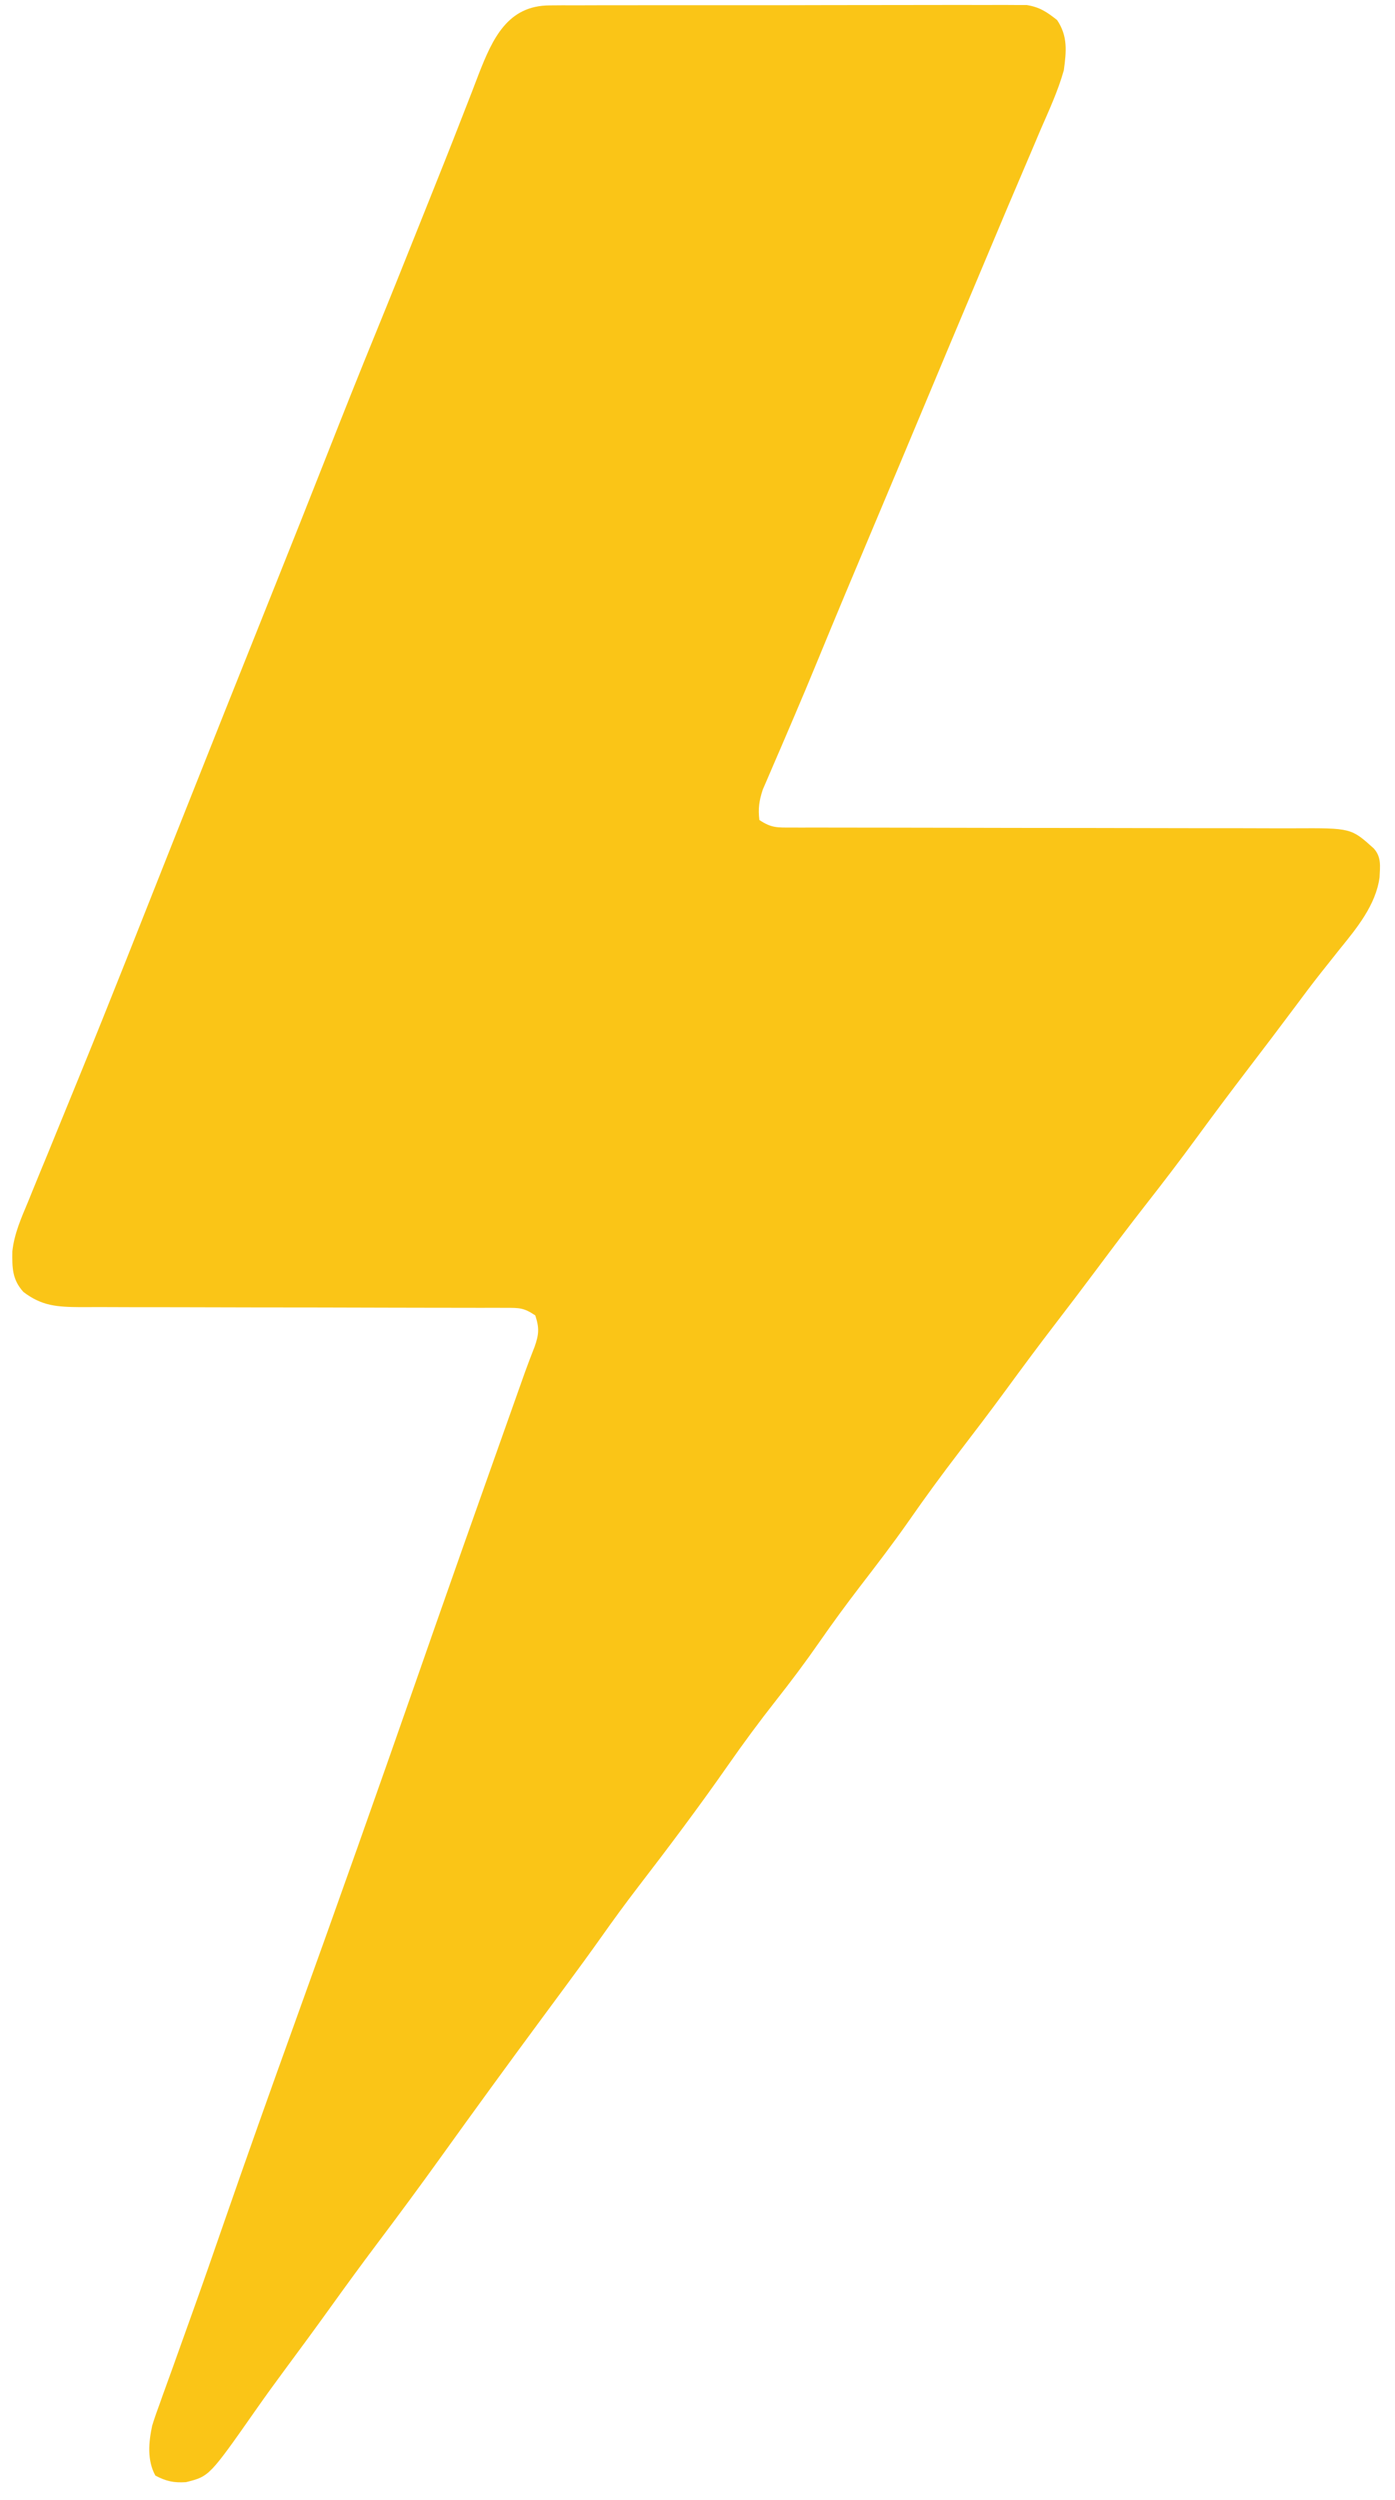 <?xml version="1.0" encoding="UTF-8"?>
<svg version="1.1" xmlns="http://www.w3.org/2000/svg" width="417" height="747">
<rect width="100%" height="100%" fill="#333333" stroke="none"/>
<path d="M0 0 C137.61 0 275.22 0 417 0 C417 246.51 417 493.02 417 747 C279.39 747 141.78 747 0 747 C0 500.49 0 253.98 0 0 Z " fill="#ffffff" transform="translate(0,0)"/>
<path d="M0 0 C1.277 -0.01 2.554 -0.02 3.87 -0.03 C5.278 -0.026 6.686 -0.021 8.094 -0.016 C9.583 -0.022 11.071 -0.029 12.56 -0.037 C16.597 -0.055 20.634 -0.054 24.671 -0.048 C28.043 -0.045 31.416 -0.051 34.788 -0.057 C42.745 -0.071 50.701 -0.07 58.658 -0.058 C66.862 -0.047 75.066 -0.061 83.27 -0.088 C90.318 -0.11 97.366 -0.117 104.414 -0.111 C108.622 -0.107 112.83 -0.11 117.037 -0.127 C120.994 -0.142 124.951 -0.138 128.908 -0.12 C130.359 -0.116 131.809 -0.119 133.26 -0.13 C135.243 -0.143 137.227 -0.129 139.21 -0.114 C140.319 -0.113 141.428 -0.113 142.57 -0.113 C146.447 0.513 148.611 1.965 151.669 4.388 C154.894 9.226 154.439 13.73 153.669 19.388 C151.943 25.557 149.219 31.401 146.669 37.263 C145.936 38.99 145.205 40.718 144.477 42.447 C142.968 46.017 141.448 49.582 139.918 53.143 C137.812 58.044 135.738 62.959 133.676 67.88 C131.061 74.121 128.436 80.358 125.801 86.591 C121.399 97.013 117.033 107.45 112.669 117.888 C107.232 130.888 101.78 143.882 96.304 156.866 C90.842 169.818 85.403 182.779 80.061 195.782 C77.735 201.435 75.384 207.074 72.971 212.69 C71.745 215.541 70.527 218.396 69.309 221.25 C68.722 222.618 68.131 223.984 67.536 225.349 C66.711 227.242 65.9 229.14 65.09 231.04 C64.622 232.123 64.154 233.205 63.672 234.321 C62.602 237.592 62.244 239.973 62.669 243.388 C66.337 245.833 68.092 245.638 72.467 245.639 C73.163 245.642 73.858 245.645 74.574 245.648 C76.909 245.656 79.244 245.649 81.579 245.643 C83.252 245.646 84.924 245.649 86.596 245.654 C90.201 245.662 93.805 245.664 97.41 245.662 C103.112 245.659 108.815 245.674 114.518 245.691 C130.735 245.738 146.953 245.762 163.171 245.769 C172.125 245.772 181.079 245.79 190.033 245.824 C195.699 245.844 201.364 245.846 207.029 245.835 C210.561 245.833 214.092 245.847 217.624 245.865 C219.257 245.871 220.891 245.869 222.524 245.86 C239.546 245.775 239.546 245.775 246.336 251.889 C248.646 254.487 248.203 257.193 248.053 260.521 C246.945 268.779 241.216 275.726 236.106 282.013 C234.851 283.591 233.597 285.171 232.344 286.751 C231.723 287.532 231.101 288.312 230.46 289.117 C227.844 292.433 225.314 295.811 222.794 299.2 C218.171 305.401 213.492 311.557 208.794 317.7 C203.64 324.442 198.554 331.227 193.544 338.075 C188.478 344.995 183.28 351.796 177.991 358.546 C172.972 364.963 168.08 371.468 163.206 377.995 C159.21 383.343 155.176 388.658 151.106 393.95 C146.017 400.573 141.049 407.278 136.114 414.016 C131.666 420.074 127.119 426.051 122.544 432.013 C117.278 438.88 112.183 445.829 107.246 452.935 C102.56 459.637 97.579 466.103 92.595 472.584 C88.447 477.997 84.432 483.474 80.544 489.075 C76.432 494.997 72.13 500.725 67.669 506.388 C62.643 512.769 57.852 519.262 53.205 525.923 C44.561 538.303 35.488 550.365 26.28 562.33 C22.595 567.133 19.032 572.007 15.538 576.951 C12.056 581.869 8.498 586.727 4.919 591.575 C4.326 592.377 3.734 593.18 3.124 594.006 C1.306 596.467 -0.512 598.928 -2.331 601.388 C-12.487 615.127 -22.547 628.931 -32.507 642.813 C-38.818 651.596 -45.234 660.287 -51.743 668.924 C-56.402 675.118 -60.966 681.374 -65.488 687.669 C-69.97 693.904 -74.515 700.091 -79.09 706.258 C-82.039 710.241 -84.948 714.245 -87.788 718.306 C-101.766 738.248 -101.766 738.248 -108.742 739.989 C-112.374 740.214 -114.685 739.735 -117.894 738.013 C-120.378 733.477 -119.918 728.117 -118.847 723.13 C-118.163 720.892 -117.395 718.709 -116.577 716.517 C-116.285 715.693 -115.993 714.87 -115.692 714.021 C-114.732 711.326 -113.751 708.638 -112.769 705.95 C-112.087 704.048 -111.407 702.145 -110.729 700.241 C-109.316 696.278 -107.895 692.319 -106.47 688.36 C-103.404 679.825 -100.44 671.255 -97.469 662.687 C-90.591 642.876 -83.569 623.119 -76.445 603.395 C-63.695 568.09 -51.172 532.709 -38.796 497.27 C-37.704 494.143 -36.611 491.015 -35.519 487.888 C-35.255 487.133 -34.991 486.378 -34.72 485.6 C-28.995 469.217 -23.197 452.861 -17.395 436.506 C-16.649 434.403 -15.904 432.3 -15.158 430.197 C-13.977 426.866 -12.795 423.535 -11.612 420.205 C-10.964 418.379 -10.316 416.552 -9.668 414.726 C-9.273 413.613 -8.877 412.499 -8.469 411.353 C-8.103 410.319 -7.736 409.286 -7.358 408.222 C-6.455 405.728 -5.505 403.259 -4.535 400.79 C-3.215 397.06 -3.085 395.125 -4.331 391.388 C-7.772 389.094 -9.024 389.137 -13.074 389.136 C-14.271 389.131 -15.468 389.125 -16.702 389.12 C-18.675 389.126 -18.675 389.126 -20.688 389.132 C-22.086 389.13 -23.484 389.126 -24.882 389.121 C-27.894 389.113 -30.906 389.111 -33.918 389.113 C-38.683 389.116 -43.449 389.102 -48.215 389.084 C-61.767 389.037 -75.319 389.013 -88.872 389.007 C-96.356 389.003 -103.839 388.985 -111.323 388.952 C-116.057 388.932 -120.791 388.929 -125.525 388.94 C-128.476 388.943 -131.428 388.929 -134.379 388.91 C-136.392 388.902 -138.406 388.914 -140.419 388.927 C-147.26 388.864 -151.819 388.593 -157.331 384.388 C-160.732 380.658 -160.699 377.073 -160.637 372.251 C-160.072 366.965 -157.983 362.303 -155.941 357.435 C-155.481 356.299 -155.021 355.164 -154.547 353.994 C-153.075 350.368 -151.579 346.753 -150.081 343.138 C-149.121 340.788 -148.163 338.438 -147.206 336.087 C-145.254 331.294 -143.293 326.504 -141.327 321.716 C-131.28 297.195 -121.607 272.518 -111.831 247.888 C-102.017 223.16 -92.17 198.446 -82.271 173.752 C-77.054 160.739 -71.877 147.712 -66.74 134.667 C-61.812 122.152 -56.844 109.658 -51.743 97.212 C-47.636 87.175 -43.604 77.109 -39.579 67.039 C-38.401 64.094 -37.222 61.149 -36.042 58.205 C-32.855 50.245 -29.668 42.285 -26.566 34.291 C-25.489 31.517 -24.405 28.746 -23.32 25.975 C-22.608 24.143 -21.909 22.307 -21.211 20.47 C-17.097 9.97 -12.622 0.028 0 0 Z " fill="#FAC517" transform="translate(164.331,1.612)"/>
</svg>
